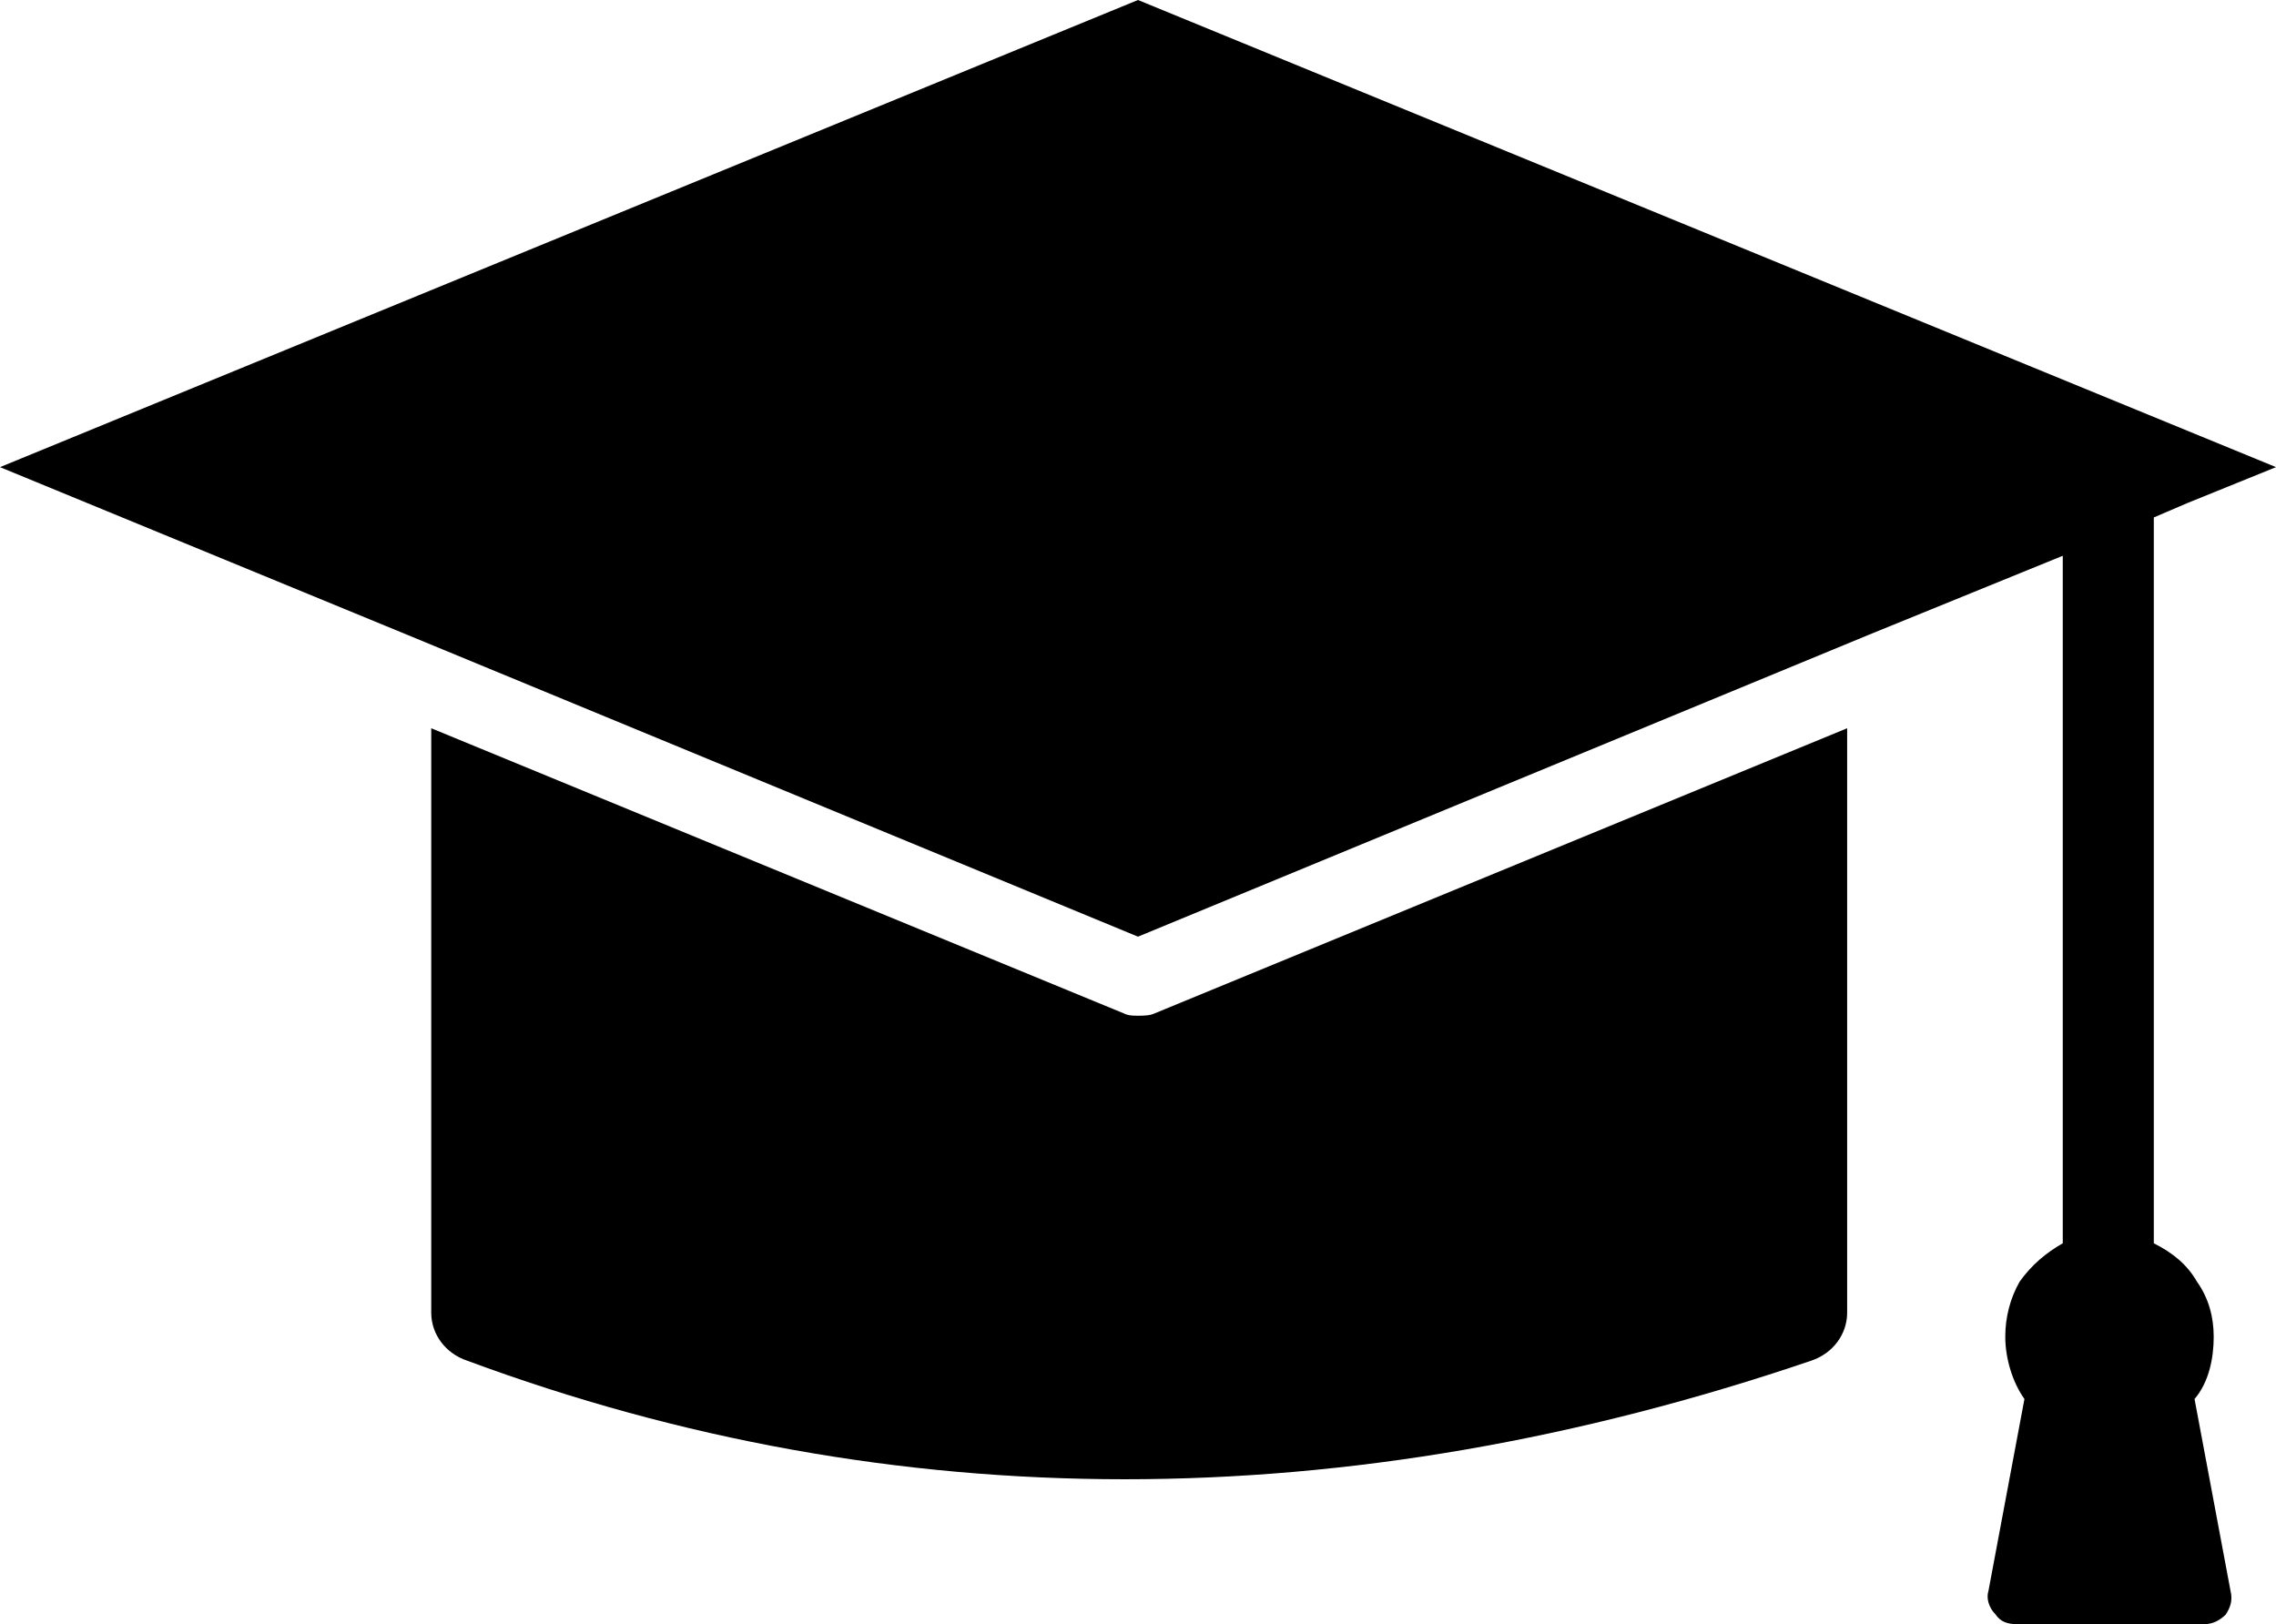 <?xml version="1.0" encoding="UTF-8"?>
<svg xmlns="http://www.w3.org/2000/svg" id="Livello_1" data-name="Livello 1" viewBox="0 0 2454.35 1751.63">
  <defs>
    <style>
      .cls-1 {
        fill: #000;
        stroke-width: 0px;
      }
    </style>
  </defs>
  <path class="cls-1" d="M1227.17,1095.41c-5.17,0-10.33,0-15.5-2.58l-746.64-307.44v630.38c0,23.25,15.5,43.92,38.75,51.67,459.87,170.51,948.15,170.51,1449.36,0,23.25-7.75,38.75-28.42,38.75-51.67v-630.38l-746.64,307.44c-5.17,2.58-12.92,2.58-18.08,2.58h0Z"></path>
  <path class="cls-1" d="M2387.17,1441.61c0-20.67-5.17-41.34-18.08-59.42-10.33-18.08-25.84-31-46.5-41.34v-782.81l36.17-15.5,95.59-38.75L1227.17,0,0,503.79l439.2,180.85,787.97,325.52,787.97-325.52,209.27-85.26v741.47c-18.08,10.33-33.59,23.25-46.5,41.34-10.33,18.08-15.5,38.75-15.5,59.42,0,23.25,7.75,49.09,20.67,67.17l-38.75,206.68c-2.58,7.75,0,18.08,7.75,25.84,5.17,7.75,12.92,10.33,23.25,10.33h201.51c10.33,0,18.08-5.17,23.25-10.33,5.17-7.75,7.75-15.5,5.17-25.84l-38.75-206.68c15.5-18.08,20.67-43.92,20.67-67.17h0Z"></path>
</svg>

